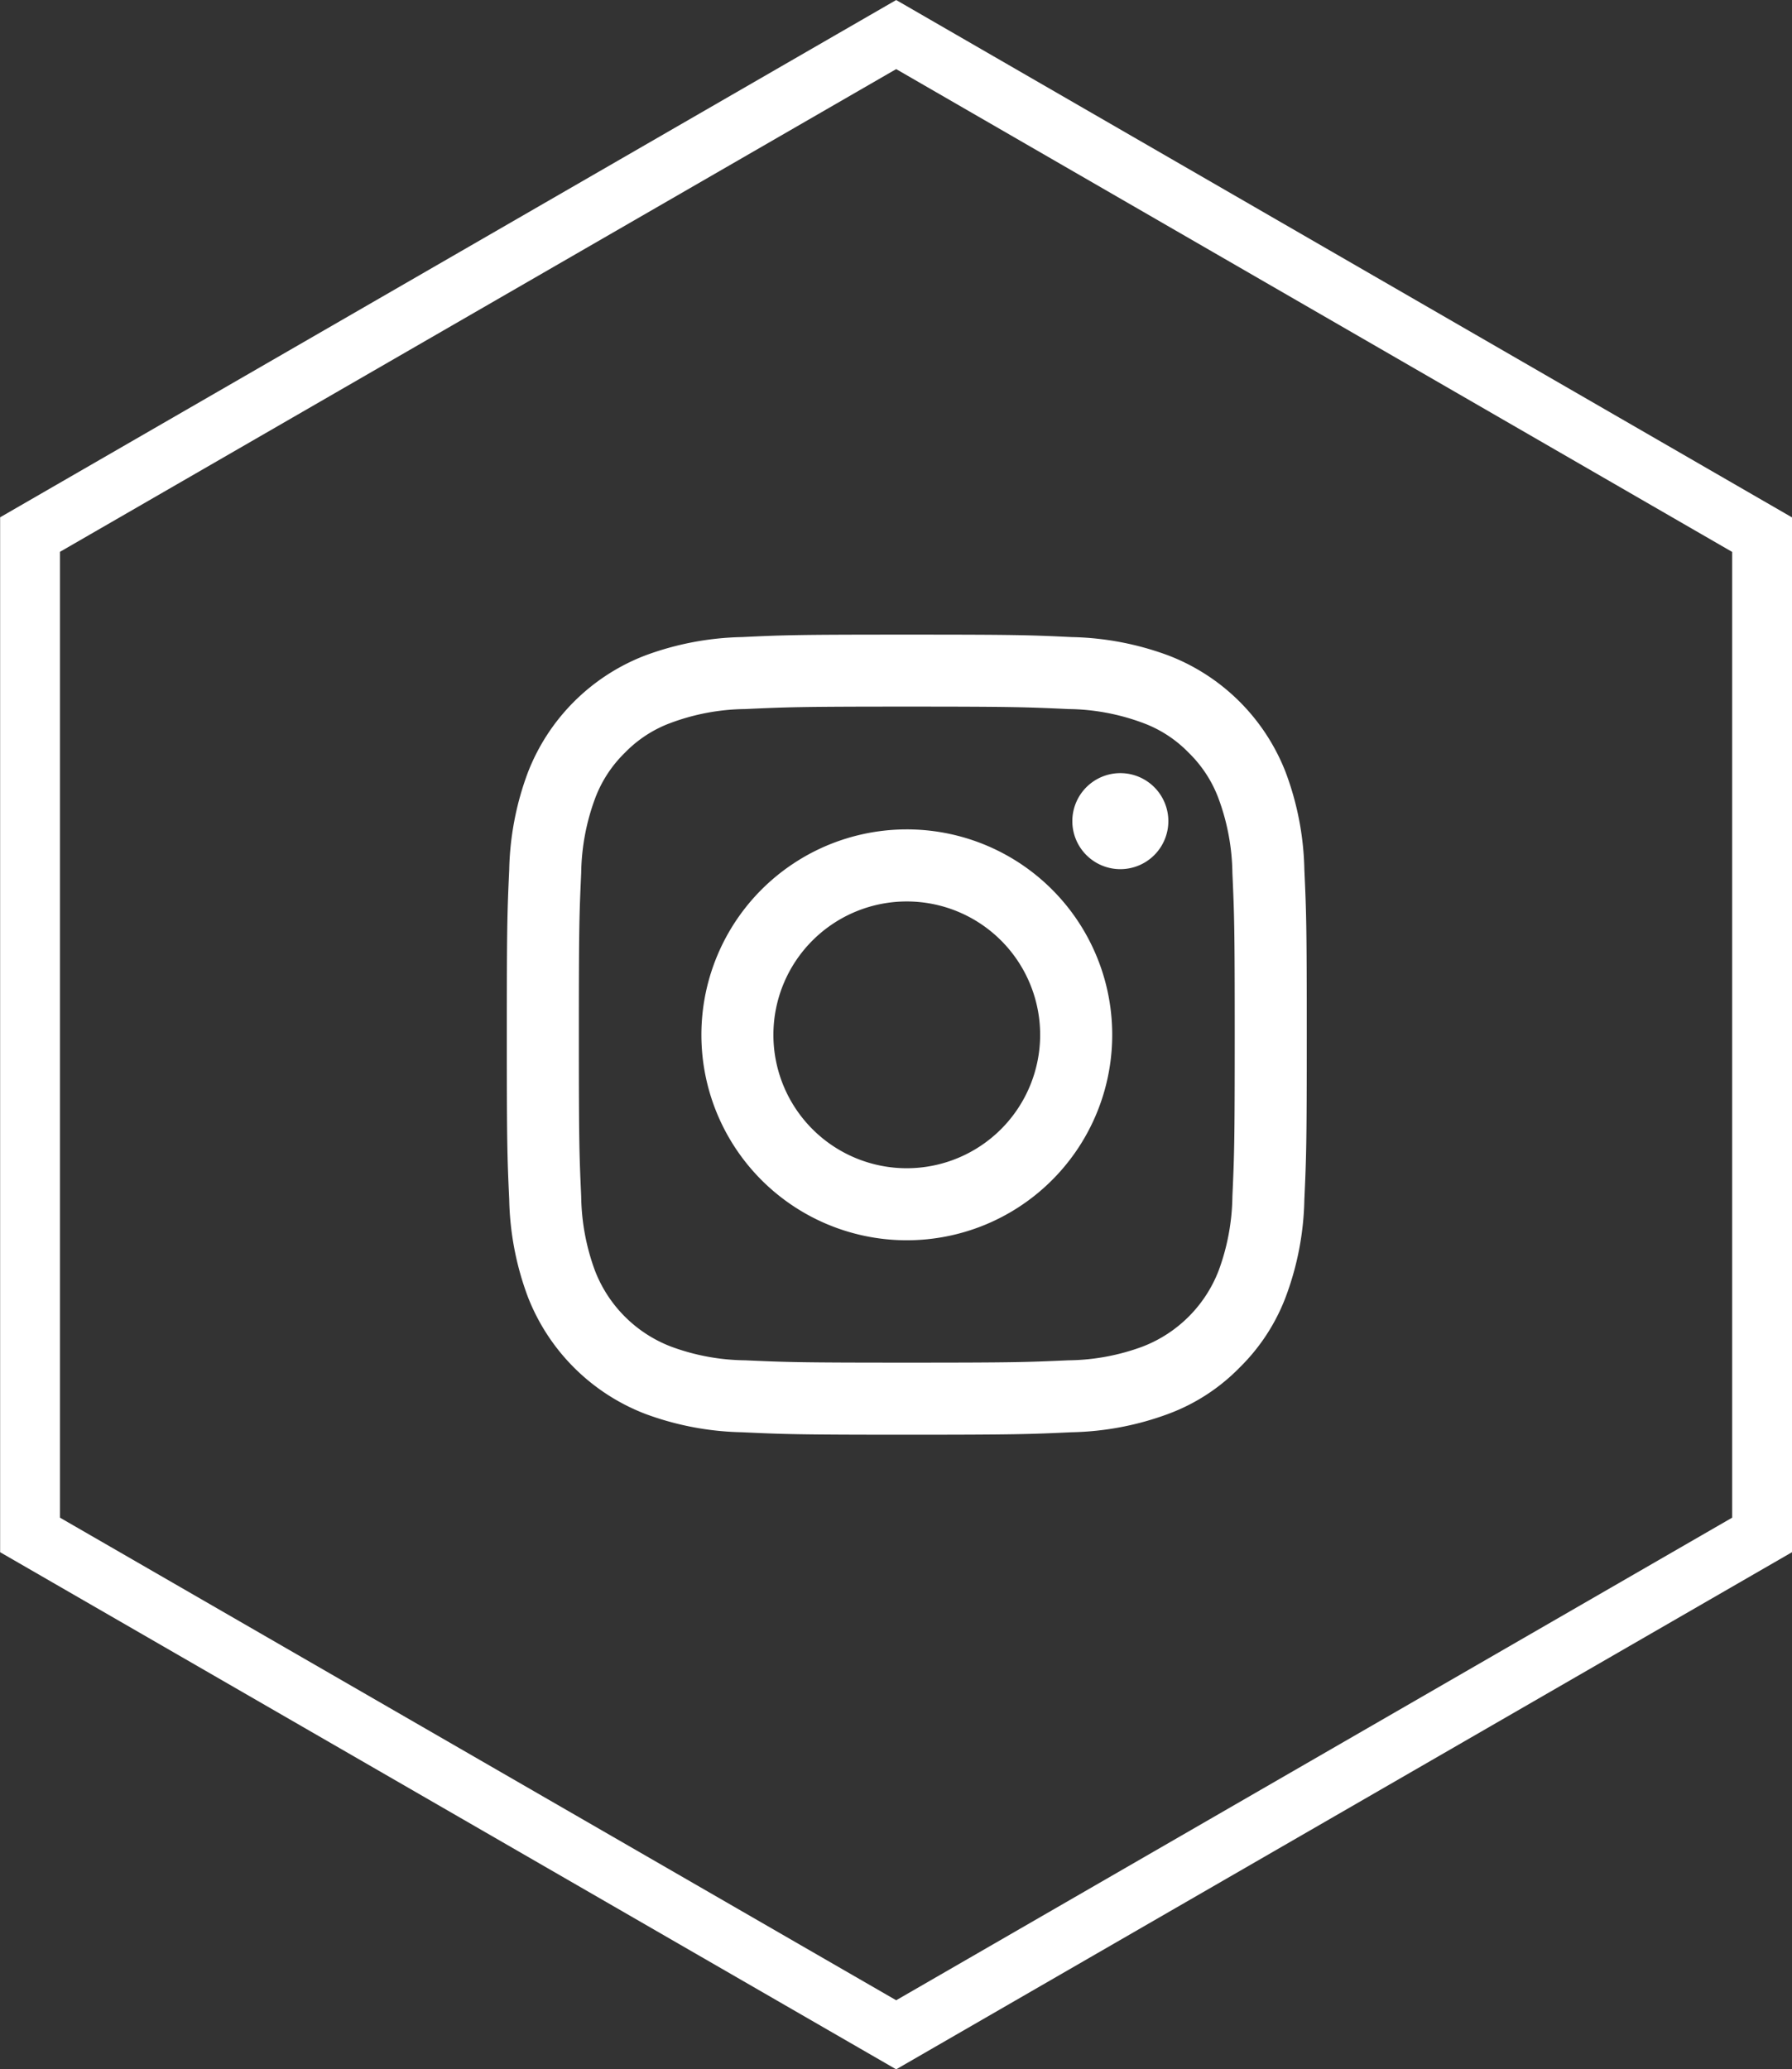 <svg xmlns="http://www.w3.org/2000/svg" width="119.823" height="138.345" viewBox="0 0 119.823 138.345"><rect x="0" y="0" width="119.823" height="138.345" fill="#333333" stroke="none"/><defs><style>
      .cls-1 {
        fill: #fff;
      }

      .cls-2 {
        fill: none;
        stroke: #fff;
        stroke-miterlimit: 10;
        stroke-width: 4px;
      }
    </style></defs><g id="Group_1264" data-name="Group 1264" transform="translate(2 2.309)"><g id="Group_42" data-name="Group 42" transform="translate(31.889 40.118)"><path id="Path_33" data-name="Path 33" class="cls-1" d="M1023.766,9376.461c7.142,0,7.987.035,10.809.164a14.7,14.7,0,0,1,4.965.922,8.2,8.2,0,0,1,3.076,2,8.318,8.318,0,0,1,2,3.076,14.86,14.86,0,0,1,.921,4.969c.127,2.82.156,3.666.156,10.8s-.029,8-.156,10.814a14.83,14.83,0,0,1-.921,4.965,8.859,8.859,0,0,1-5.077,5.074,14.665,14.665,0,0,1-4.965.92c-2.822.127-3.666.156-10.809.156s-7.987-.029-10.807-.156a14.661,14.661,0,0,1-4.965-.92,8.845,8.845,0,0,1-5.078-5.074,14.816,14.816,0,0,1-.921-4.965c-.128-2.818-.157-3.674-.157-10.814s.028-7.982.157-10.8a14.846,14.846,0,0,1,.921-4.969,8.338,8.338,0,0,1,2-3.076,8.232,8.232,0,0,1,3.078-2,14.7,14.7,0,0,1,4.965-.922c2.819-.129,3.667-.164,10.807-.164m0-4.812c-7.264,0-8.175.027-11.026.164a19.684,19.684,0,0,0-6.491,1.24,13.655,13.655,0,0,0-7.823,7.822,19.68,19.68,0,0,0-1.244,6.488c-.13,2.857-.161,3.766-.161,11.027s.03,8.172.161,11.031a19.644,19.644,0,0,0,1.244,6.494,13.7,13.7,0,0,0,7.823,7.82,19.684,19.684,0,0,0,6.491,1.24c2.851.131,3.762.166,11.026.166s8.175-.035,11.028-.166a19.68,19.68,0,0,0,6.492-1.24,12.956,12.956,0,0,0,4.738-3.088,13.118,13.118,0,0,0,3.085-4.732,19.6,19.6,0,0,0,1.241-6.494c.13-2.859.16-3.77.16-11.031s-.03-8.17-.16-11.027a19.636,19.636,0,0,0-1.241-6.488,13.655,13.655,0,0,0-7.823-7.822,19.68,19.68,0,0,0-6.492-1.24c-2.854-.137-3.764-.164-11.028-.164" transform="translate(-997.021 -9371.648)"></path><path id="Path_34" data-name="Path 34" class="cls-1" d="M1017.156,9378.049a13.735,13.735,0,1,0,13.736,13.73,13.732,13.732,0,0,0-13.736-13.73m0,22.654a8.918,8.918,0,1,1,8.917-8.924,8.924,8.924,0,0,1-8.917,8.924" transform="translate(-990.412 -9365.027)"></path><path id="Path_35" data-name="Path 35" class="cls-1" d="M1022.045,9379.41a3.21,3.21,0,1,1-3.21-3.207,3.21,3.21,0,0,1,3.21,3.207" transform="translate(-977.812 -9366.942)"></path></g><path id="Path_1866" data-name="Path 1866" class="cls-2" d="M1664.461,2590.8l0,66.873-57.9,33.419-57.915-33.419v-66.879l57.915-33.428Z" transform="translate(-1548.638 -2557.364)"></path></g></svg>